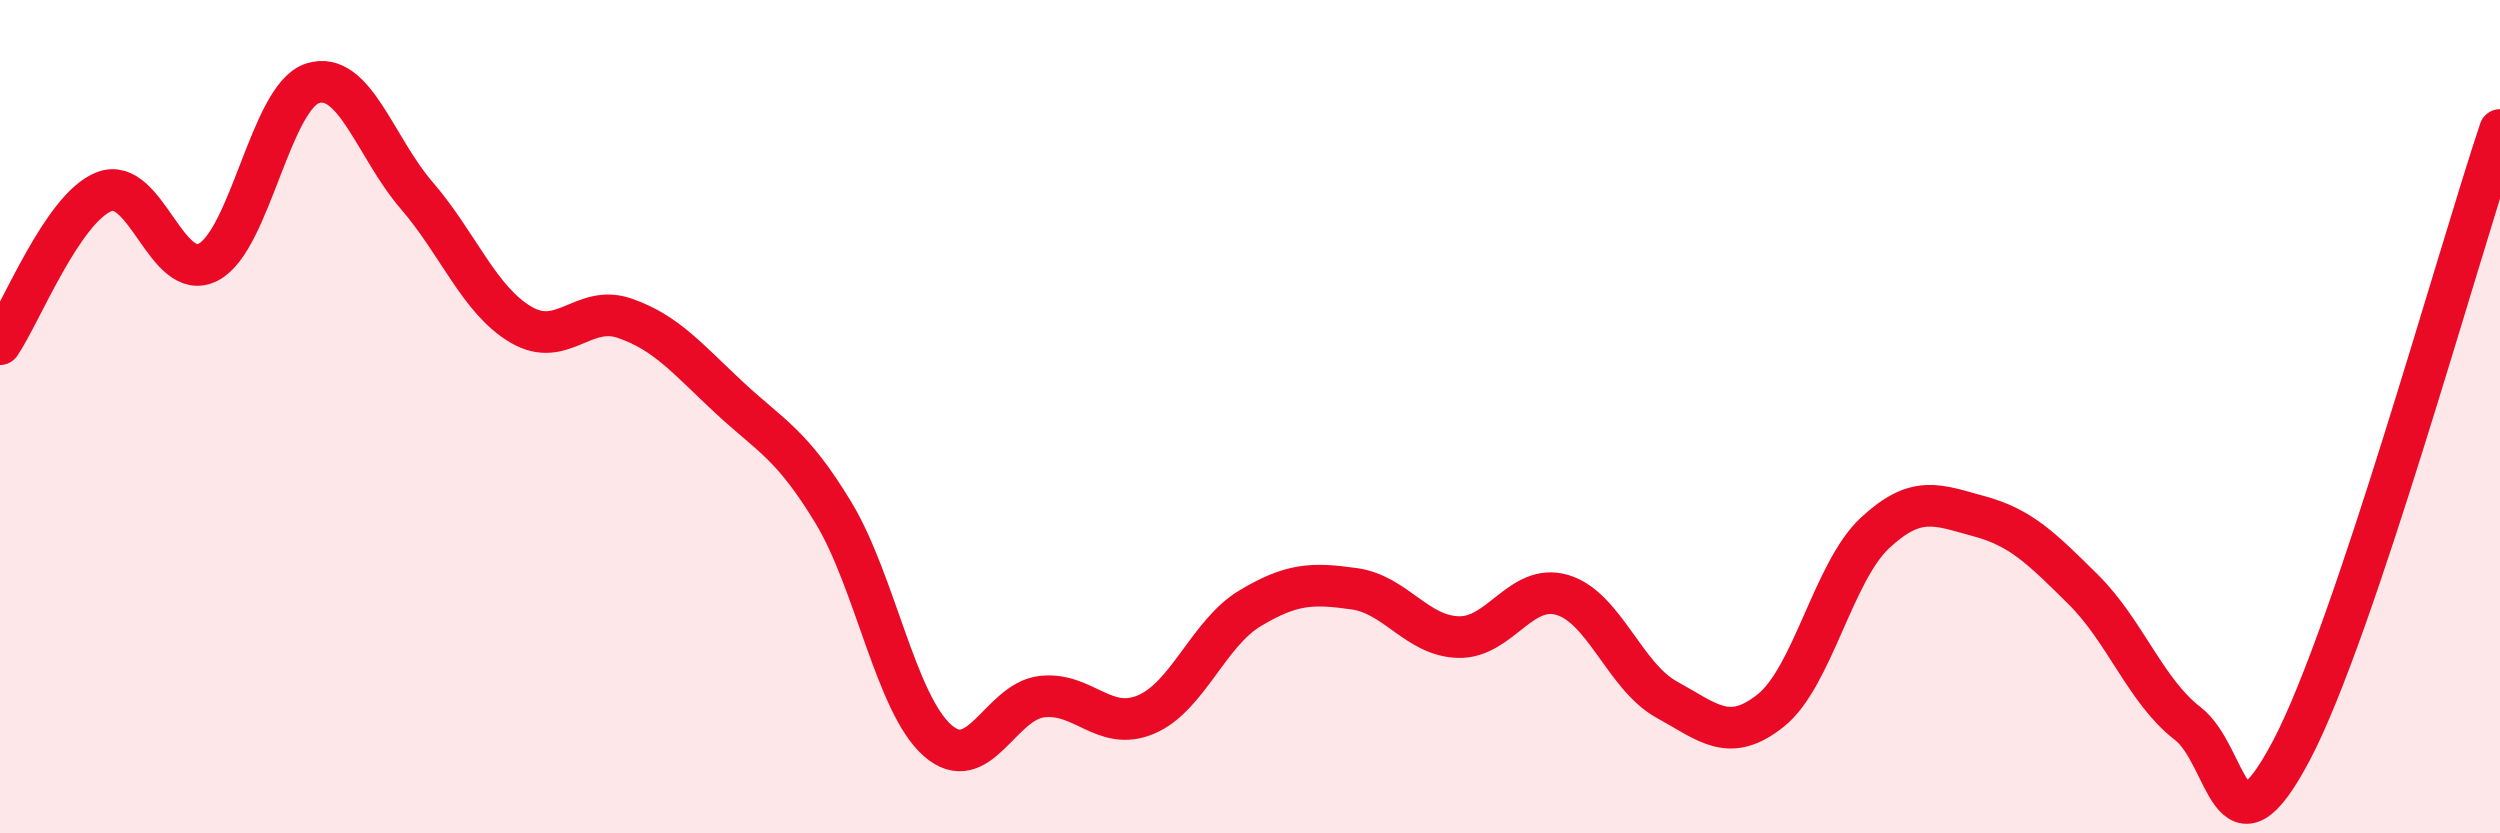 
    <svg width="60" height="20" viewBox="0 0 60 20" xmlns="http://www.w3.org/2000/svg">
      <path
        d="M 0,8.26 C 0.5,7.53 1.5,4.99 2.5,4.6 C 3.5,4.21 4,6.81 5,6.29 C 6,5.77 6.5,2.32 7.5,2 C 8.5,1.68 9,3.53 10,4.69 C 11,5.85 11.5,7.2 12.5,7.79 C 13.5,8.38 14,7.29 15,7.64 C 16,7.99 16.5,8.61 17.5,9.54 C 18.5,10.47 19,10.65 20,12.3 C 21,13.95 21.5,16.89 22.5,17.77 C 23.5,18.65 24,16.84 25,16.72 C 26,16.6 26.5,17.57 27.5,17.15 C 28.5,16.73 29,15.2 30,14.6 C 31,14 31.5,13.99 32.5,14.13 C 33.5,14.27 34,15.26 35,15.29 C 36,15.32 36.5,13.98 37.5,14.28 C 38.5,14.58 39,16.24 40,16.79 C 41,17.34 41.5,17.85 42.5,17.05 C 43.5,16.25 44,13.72 45,12.79 C 46,11.86 46.5,12.12 47.5,12.39 C 48.5,12.66 49,13.16 50,14.15 C 51,15.14 51.5,16.59 52.5,17.36 C 53.5,18.13 53.5,20.85 55,18 C 56.5,15.15 59,6.1 60,3.12L60 20L0 20Z"
        fill="#EB0A25"
        opacity="0.1"
        stroke-linecap="round"
        stroke-linejoin="round"
      />
      <path
        d="M 0,8.26 C 0.5,7.53 1.5,4.99 2.5,4.6 C 3.5,4.21 4,6.81 5,6.29 C 6,5.77 6.5,2.32 7.5,2 C 8.5,1.68 9,3.53 10,4.69 C 11,5.85 11.5,7.2 12.5,7.79 C 13.5,8.38 14,7.29 15,7.64 C 16,7.99 16.5,8.61 17.5,9.54 C 18.5,10.47 19,10.65 20,12.3 C 21,13.95 21.5,16.89 22.5,17.77 C 23.5,18.65 24,16.84 25,16.72 C 26,16.6 26.5,17.57 27.5,17.15 C 28.5,16.73 29,15.2 30,14.6 C 31,14 31.5,13.99 32.5,14.13 C 33.5,14.27 34,15.26 35,15.29 C 36,15.32 36.5,13.98 37.5,14.28 C 38.5,14.58 39,16.24 40,16.79 C 41,17.34 41.5,17.85 42.5,17.05 C 43.5,16.25 44,13.72 45,12.79 C 46,11.86 46.5,12.12 47.5,12.39 C 48.5,12.66 49,13.16 50,14.15 C 51,15.14 51.5,16.59 52.5,17.36 C 53.5,18.13 53.5,20.85 55,18 C 56.5,15.15 59,6.1 60,3.12"
        stroke="#EB0A25"
        stroke-width="1"
        fill="none"
        stroke-linecap="round"
        stroke-linejoin="round"
      />
    </svg>
  